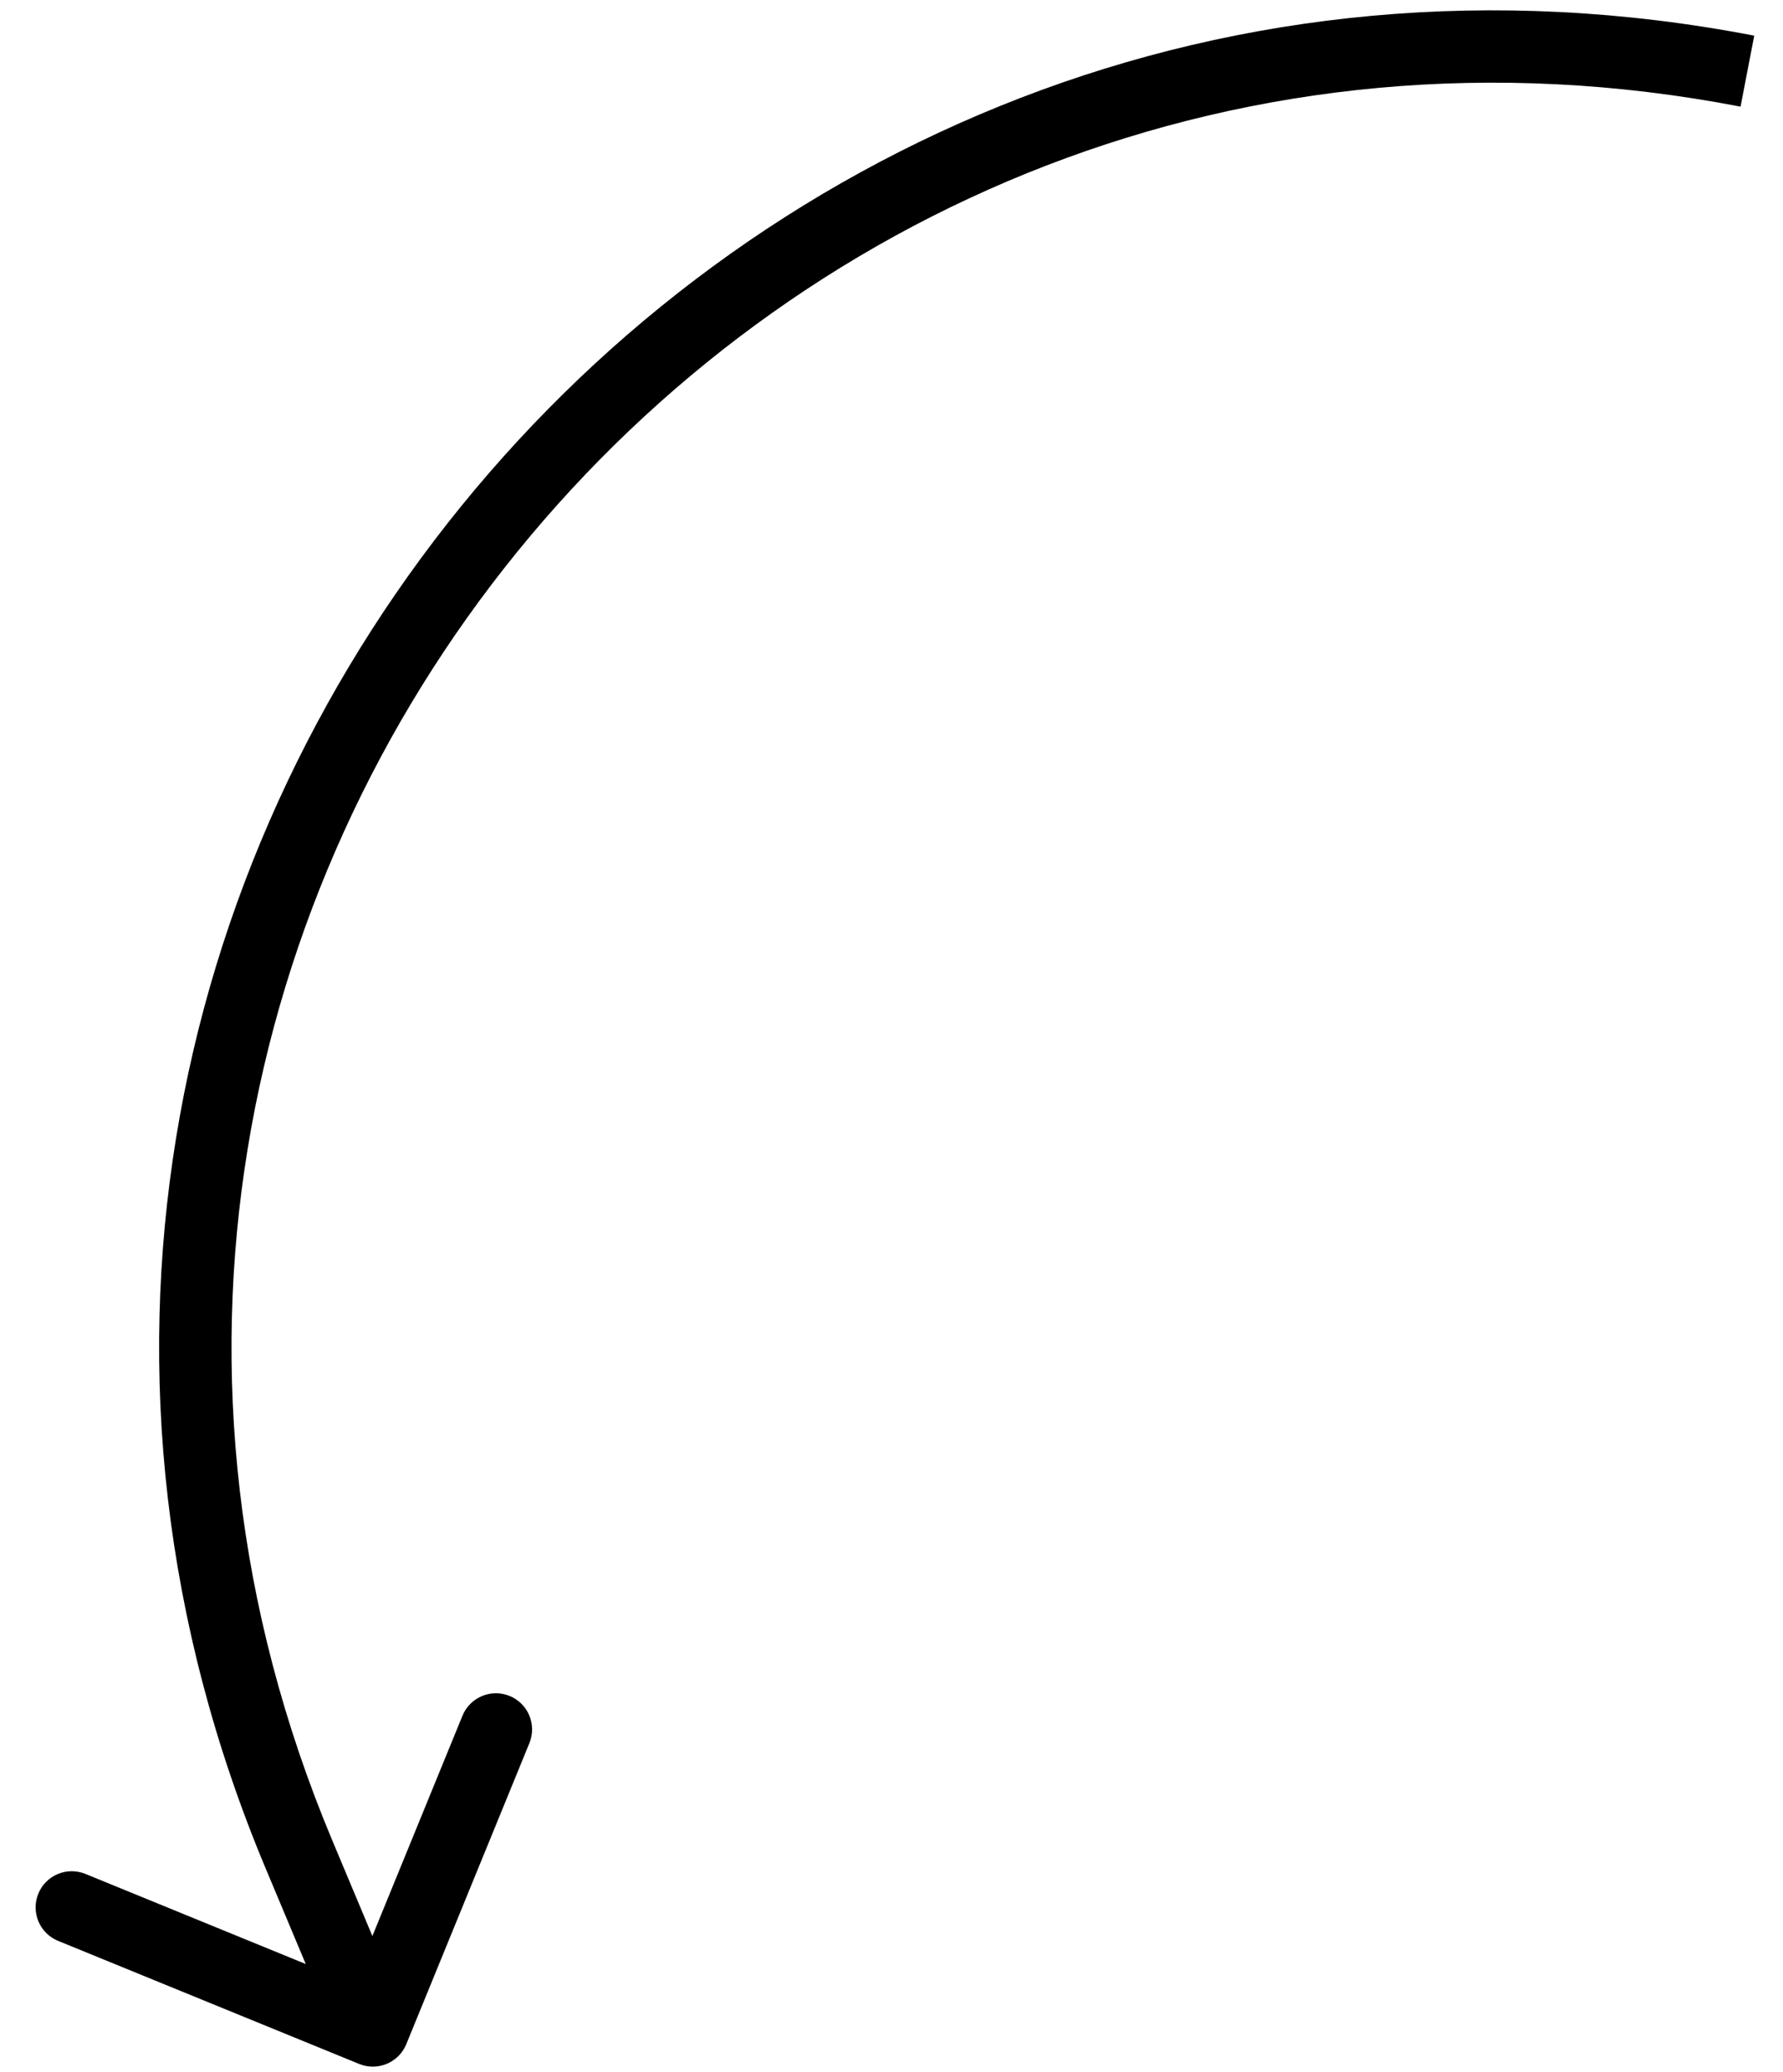 <?xml version="1.0" encoding="UTF-8"?> <svg xmlns="http://www.w3.org/2000/svg" width="37" height="43" viewBox="0 0 37 43" fill="none"><path d="M6.206 38.485L5.515 38.775L5.515 38.775L6.206 38.485ZM7.453 42.827C7.836 42.984 8.274 42.8 8.431 42.417L10.986 36.169C11.142 35.785 10.959 35.348 10.575 35.191C10.192 35.034 9.754 35.218 9.597 35.601L7.326 41.155L1.773 38.884C1.389 38.727 0.951 38.911 0.795 39.294C0.638 39.678 0.822 40.116 1.205 40.273L7.453 42.827ZM6.206 38.485L5.515 38.775L7.045 42.423L7.737 42.133L8.428 41.843L6.898 38.195L6.206 38.485ZM36.261 1.477L36.403 0.74C14.613 -3.464 -3.071 18.311 5.515 38.775L6.206 38.485L6.898 38.195C-1.225 18.836 15.505 -1.765 36.119 2.213L36.261 1.477Z" fill="black"></path></svg> 